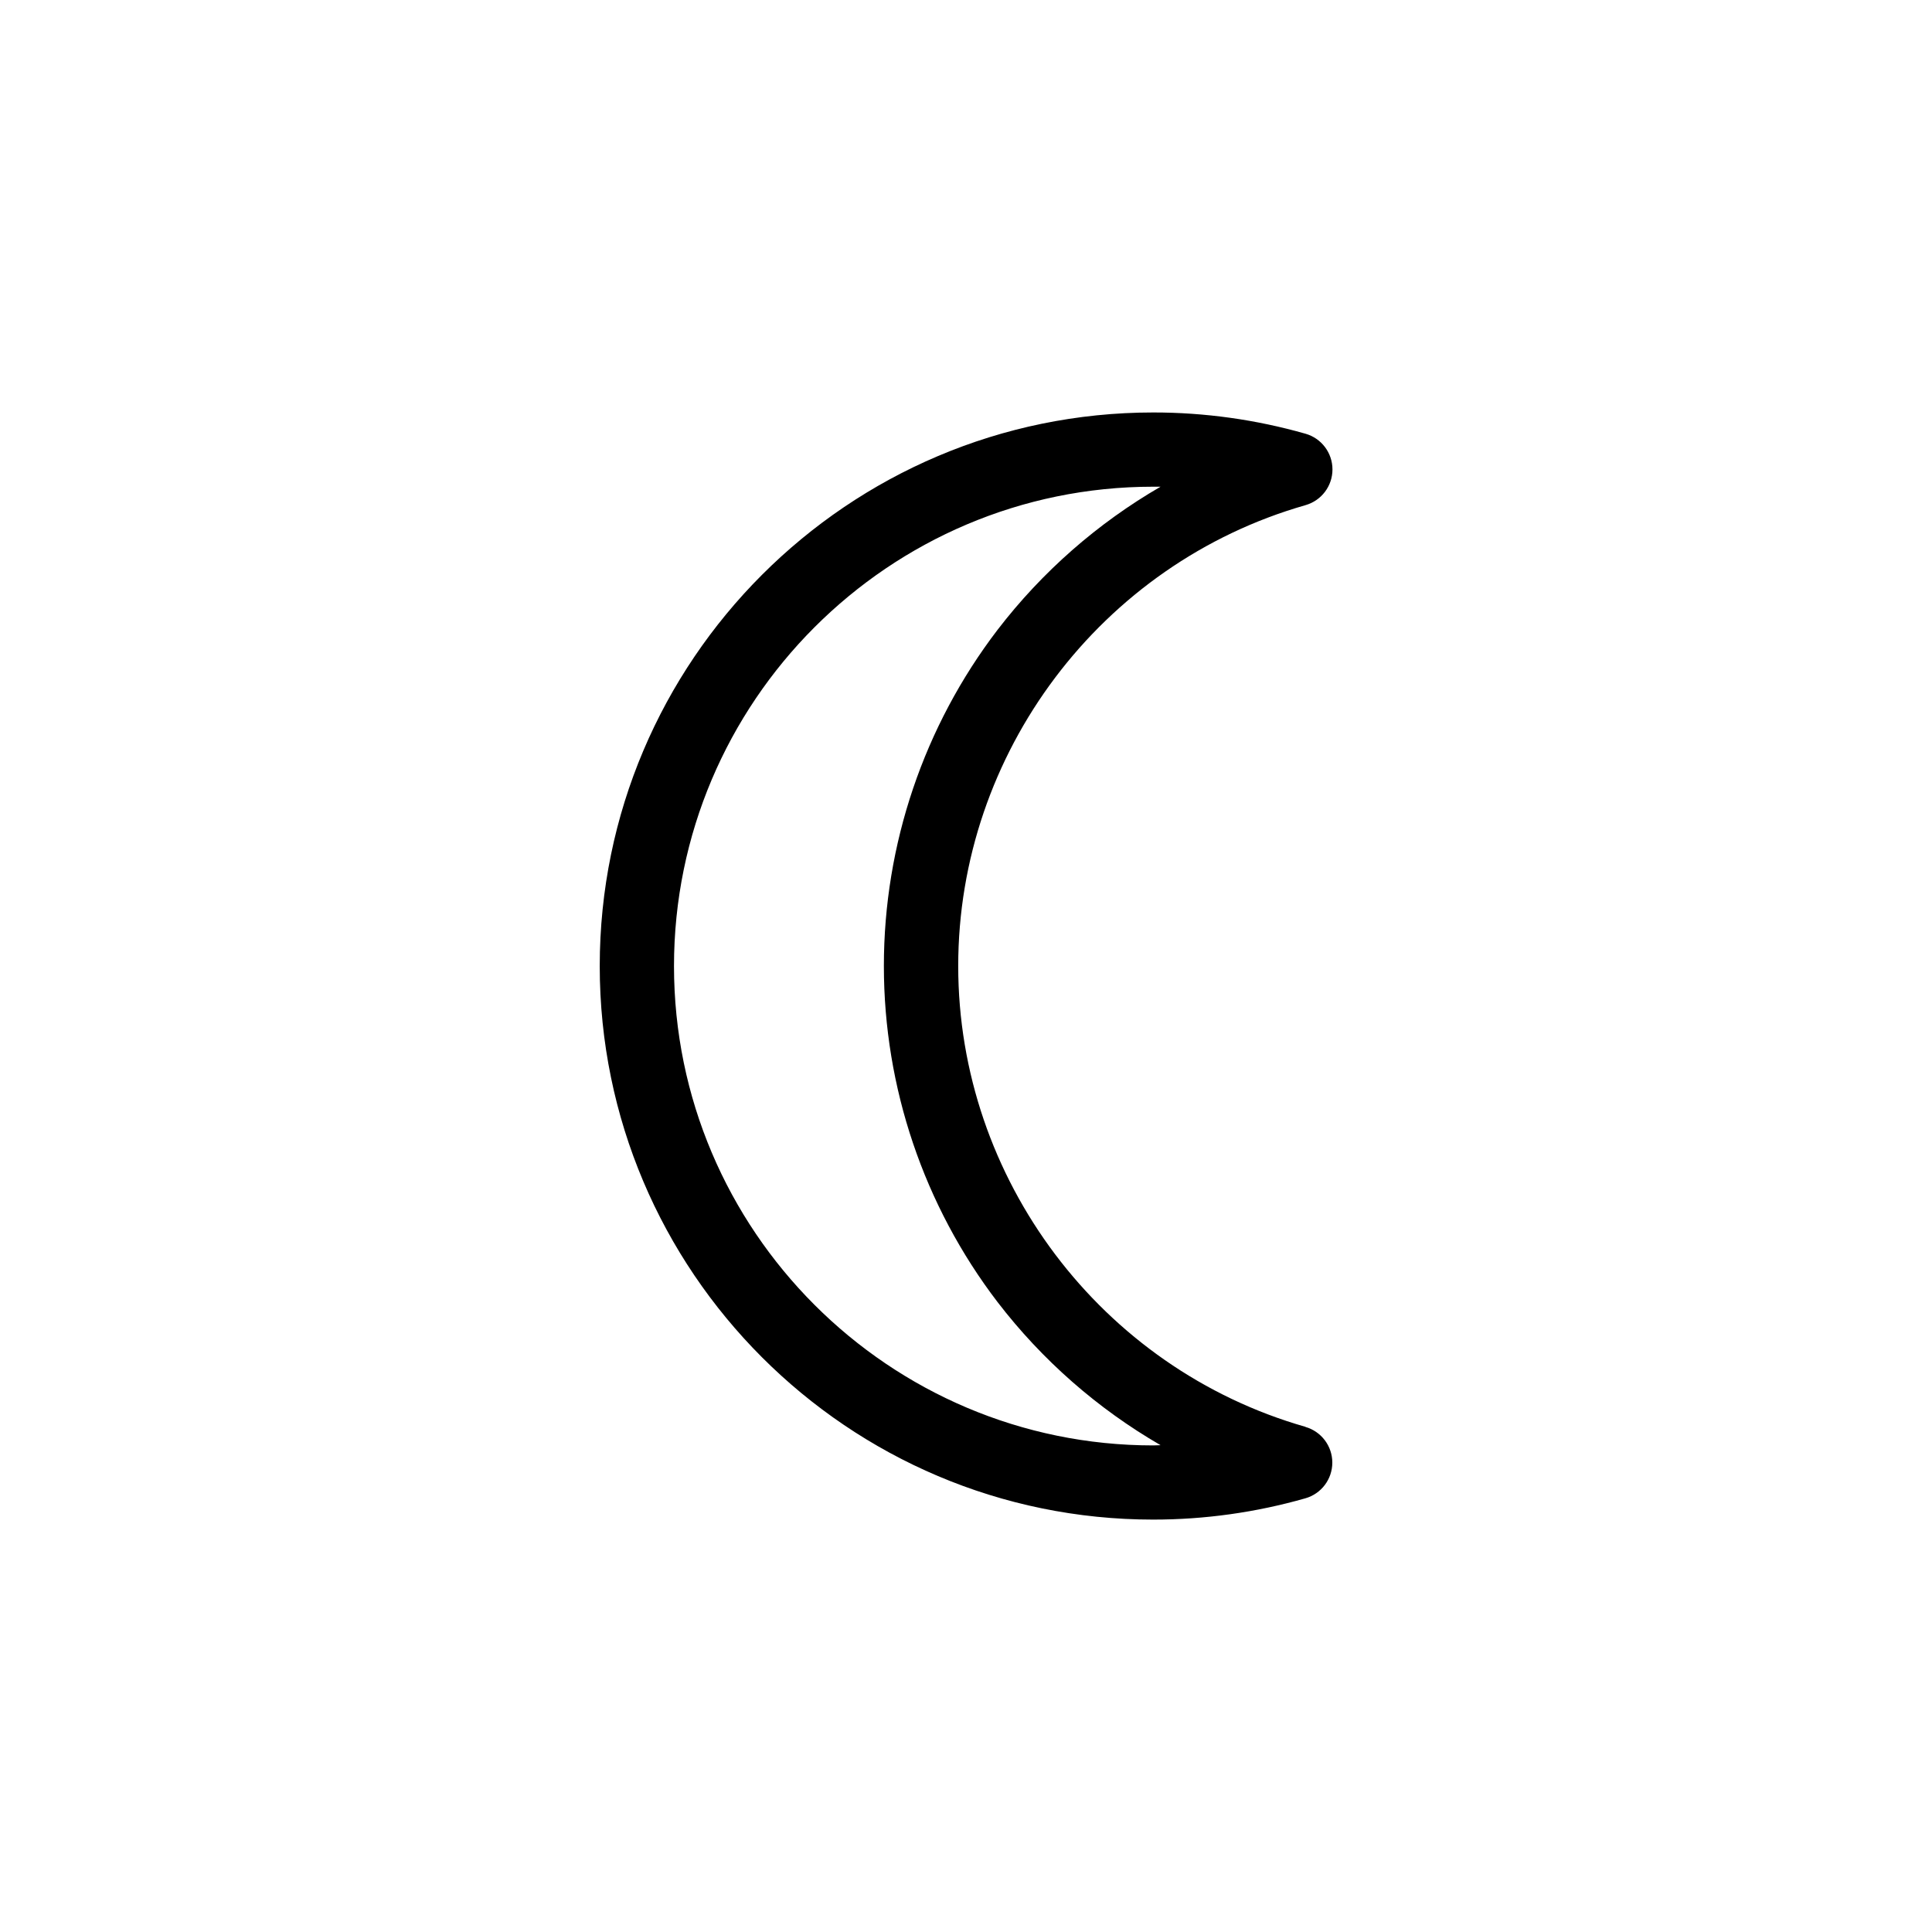 <?xml version="1.0" encoding="UTF-8"?>
<!-- Uploaded to: SVG Repo, www.svgrepo.com, Generator: SVG Repo Mixer Tools -->
<svg fill="#000000" width="800px" height="800px" version="1.1" viewBox="144 144 512 512" xmlns="http://www.w3.org/2000/svg">
 <path d="m489.98 522.13c-54.199-15.477-92.043-65.703-92.043-122.13 0-56.434 37.844-106.66 92.043-122.13v-0.004c4.223-1.207 7.137-5.066 7.137-9.461 0-4.391-2.914-8.254-7.137-9.461-13.121-3.742-26.699-5.641-40.344-5.637-80.895 0-146.7 65.801-146.7 146.7-0.004 80.895 65.77 146.7 146.66 146.7 13.645 0.004 27.223-1.895 40.344-5.641 4.223-1.207 7.137-5.066 7.137-9.461s-2.914-8.254-7.137-9.461zm-40.344 4.922c-70.043 0-127.02-56.973-127.02-127.02-0.004-70.043 56.941-127.05 126.98-127.05h1.969-0.004c-16.734 9.695-31.406 22.574-43.188 37.914-19.547 25.586-30.137 56.891-30.137 89.09s10.59 63.508 30.137 89.094c11.781 15.336 26.453 28.219 43.188 37.91z"/>
</svg>